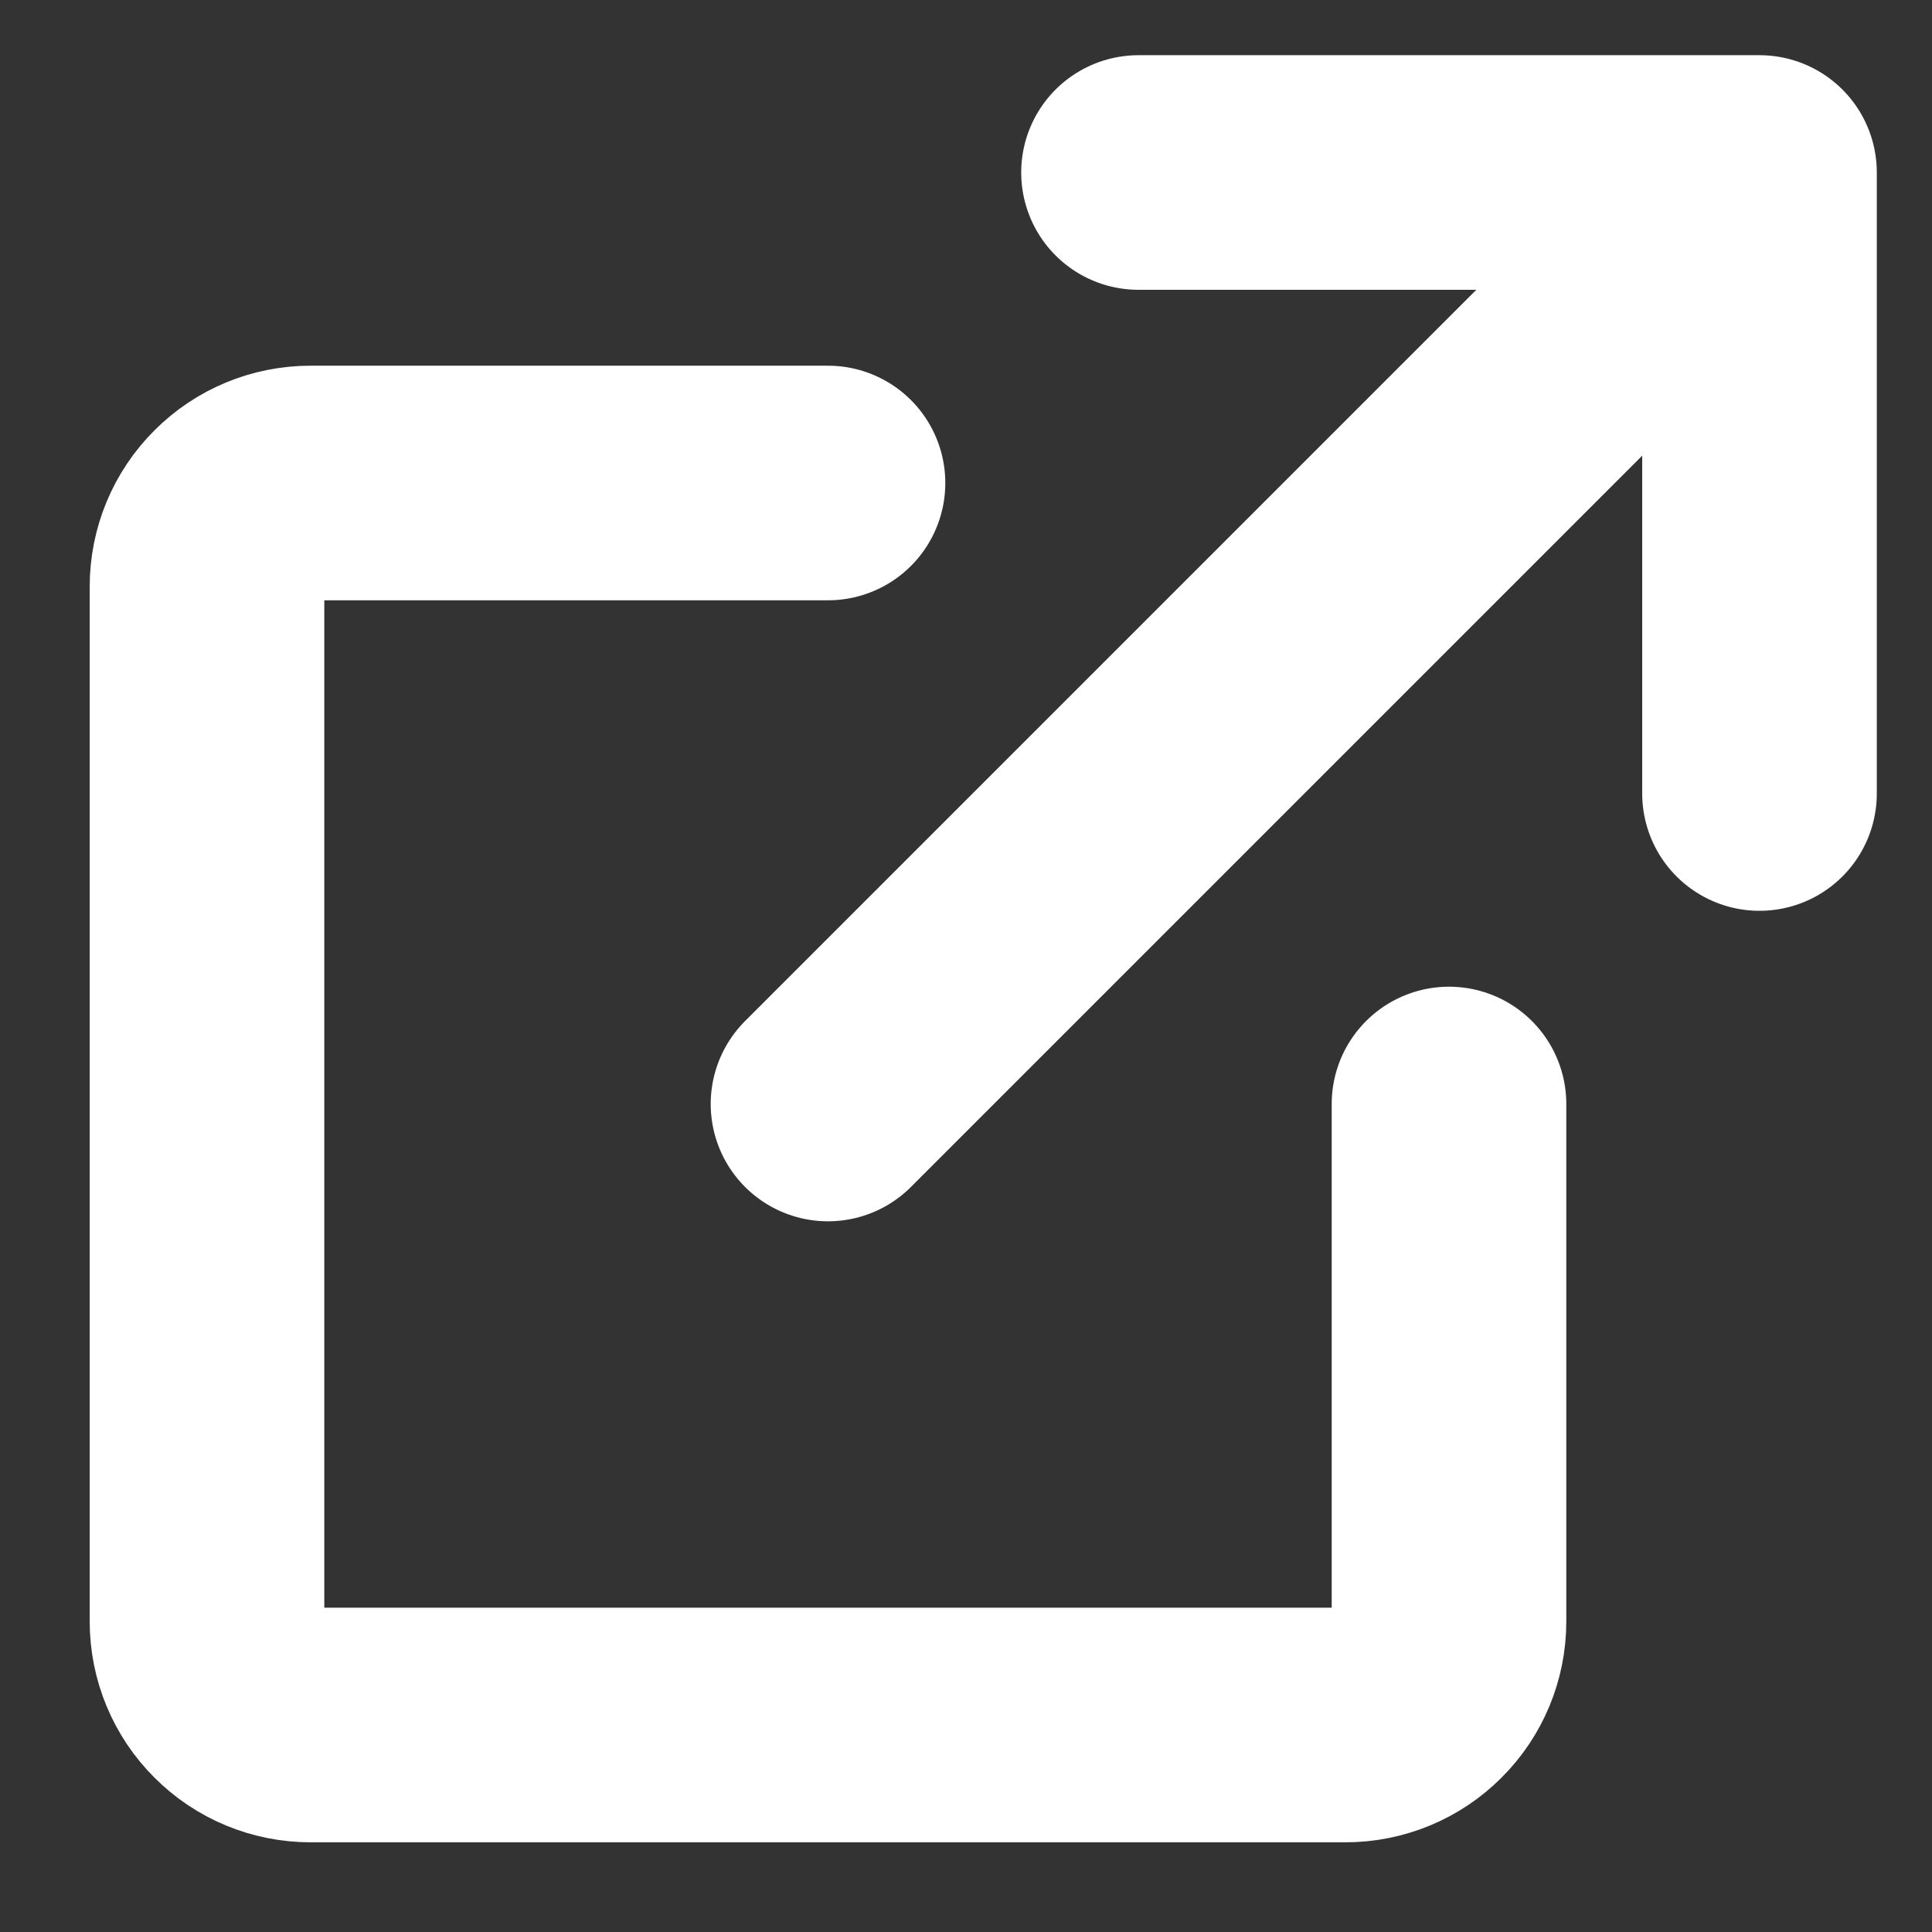 <svg width="14" height="14" viewBox="0 0 14 14" fill="none" xmlns="http://www.w3.org/2000/svg">
<rect x="0" y="0" width="14" height="14" fill="#333333" stroke="none"/>
<path d="M6 3.5H2.25C2.051 3.5 1.86 3.579 1.72 3.72C1.579 3.86 1.5 4.051 1.5 4.25V11.75C1.5 11.949 1.579 12.14 1.72 12.28C1.86 12.421 2.051 12.5 2.25 12.5H9.75C9.949 12.5 10.14 12.421 10.28 12.28C10.421 12.14 10.5 11.949 10.5 11.75V8M6 8L11.625 2.375M8.25 1.25H12.75V5.75" stroke="#FFFFFF" stroke-width="1.7" stroke-linecap="round" stroke-linejoin="round"/>
</svg>

